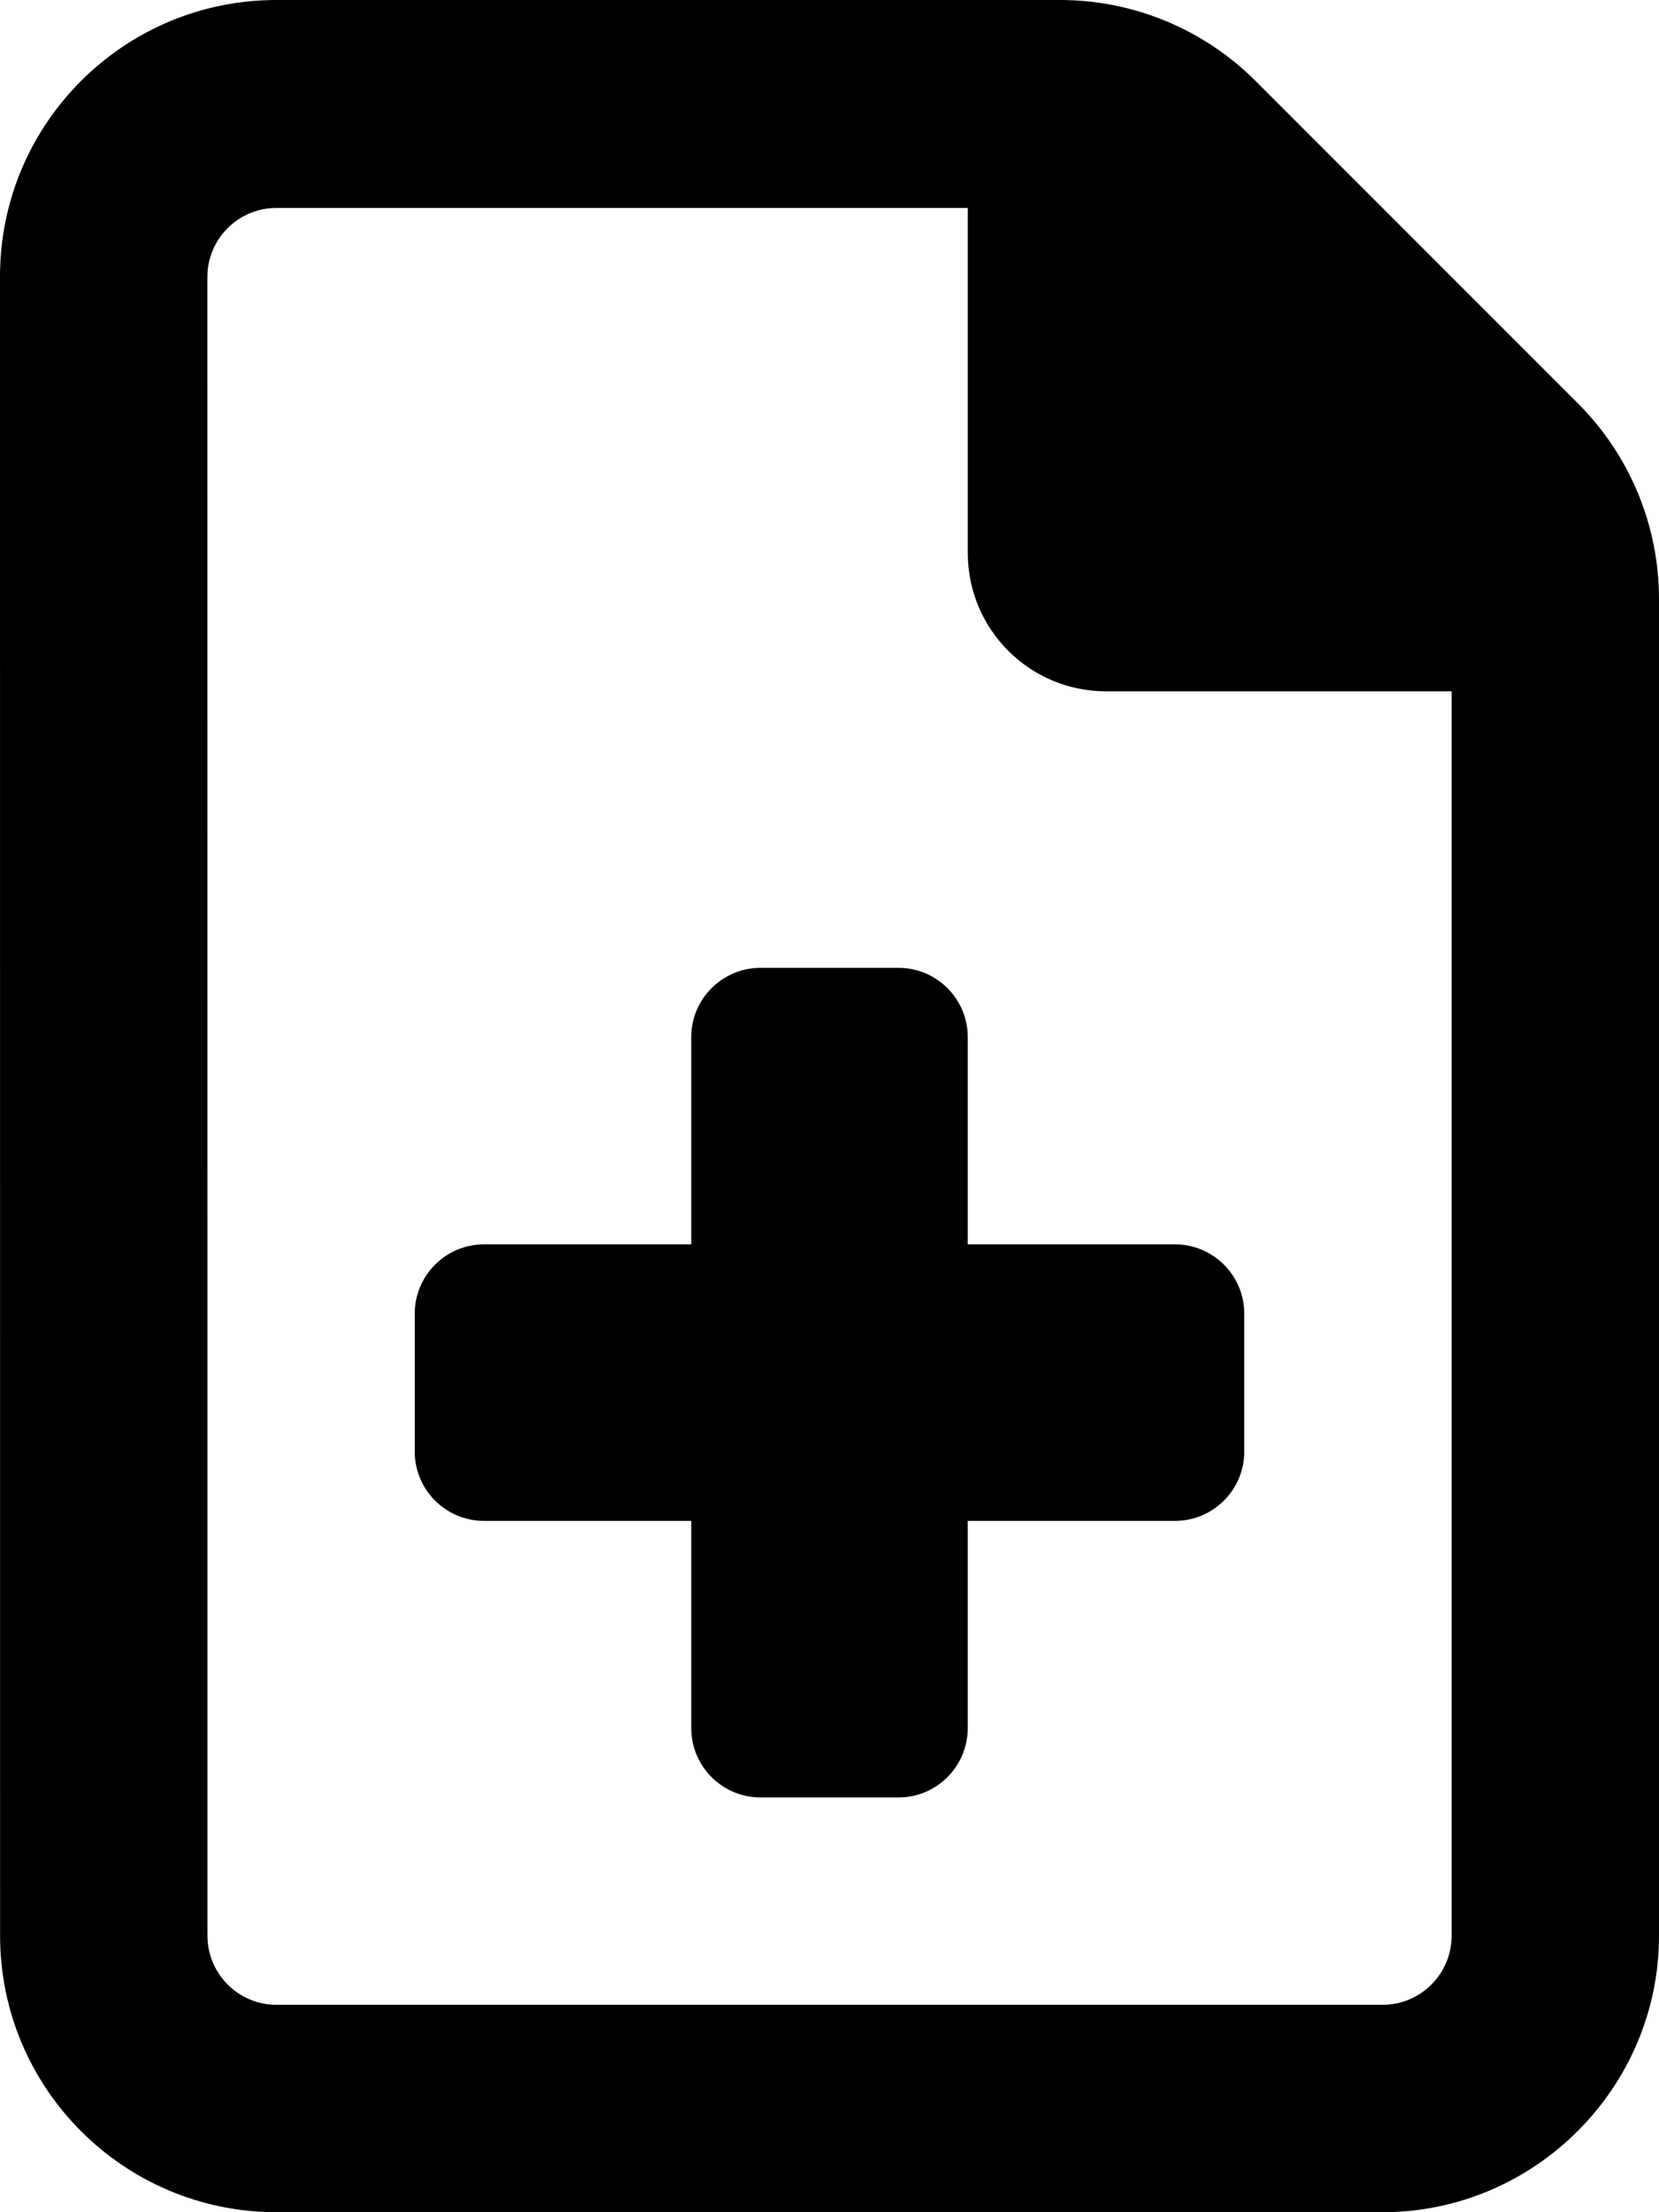 <svg xmlns="http://www.w3.org/2000/svg" viewBox="0 0 384 512"><!-- Font Awesome Pro 6.0.0-alpha2 by @fontawesome - https://fontawesome.com License - https://fontawesome.com/license (Commercial License) --><path d="M224 240C224 231.199 216.801 224 208 224H176C167.199 224 160 231.199 160 240V288H112C103.199 288 96 295.195 96 303.996V336C96 344.797 103.199 351.996 112 351.996H160V399.996C160 408.797 167.199 416 176 416H208C216.801 416 224 408.797 224 399.996V351.996H272C280.801 351.996 288 344.797 288 336V303.996C288 295.195 280.801 288 272 288H224V240ZM365.256 93.383L290.627 18.746C278.625 6.742 262.348 0 245.373 0H64C28.654 0 0 28.652 0 64L0.02 448C0.02 483.344 28.674 512 64.02 512H320C355.199 512 384 483.199 384 448V138.641C384 121.664 377.258 105.383 365.256 93.383ZM336.002 448C336.002 456.836 328.838 464 320.002 464H64.018C55.18 464 48.018 456.836 48.018 448L48 64.125C48 55.289 55.164 48.125 64 48.125H224.008V128C224.008 145.672 238.334 160 256.008 160H336.002V448Z"/></svg>